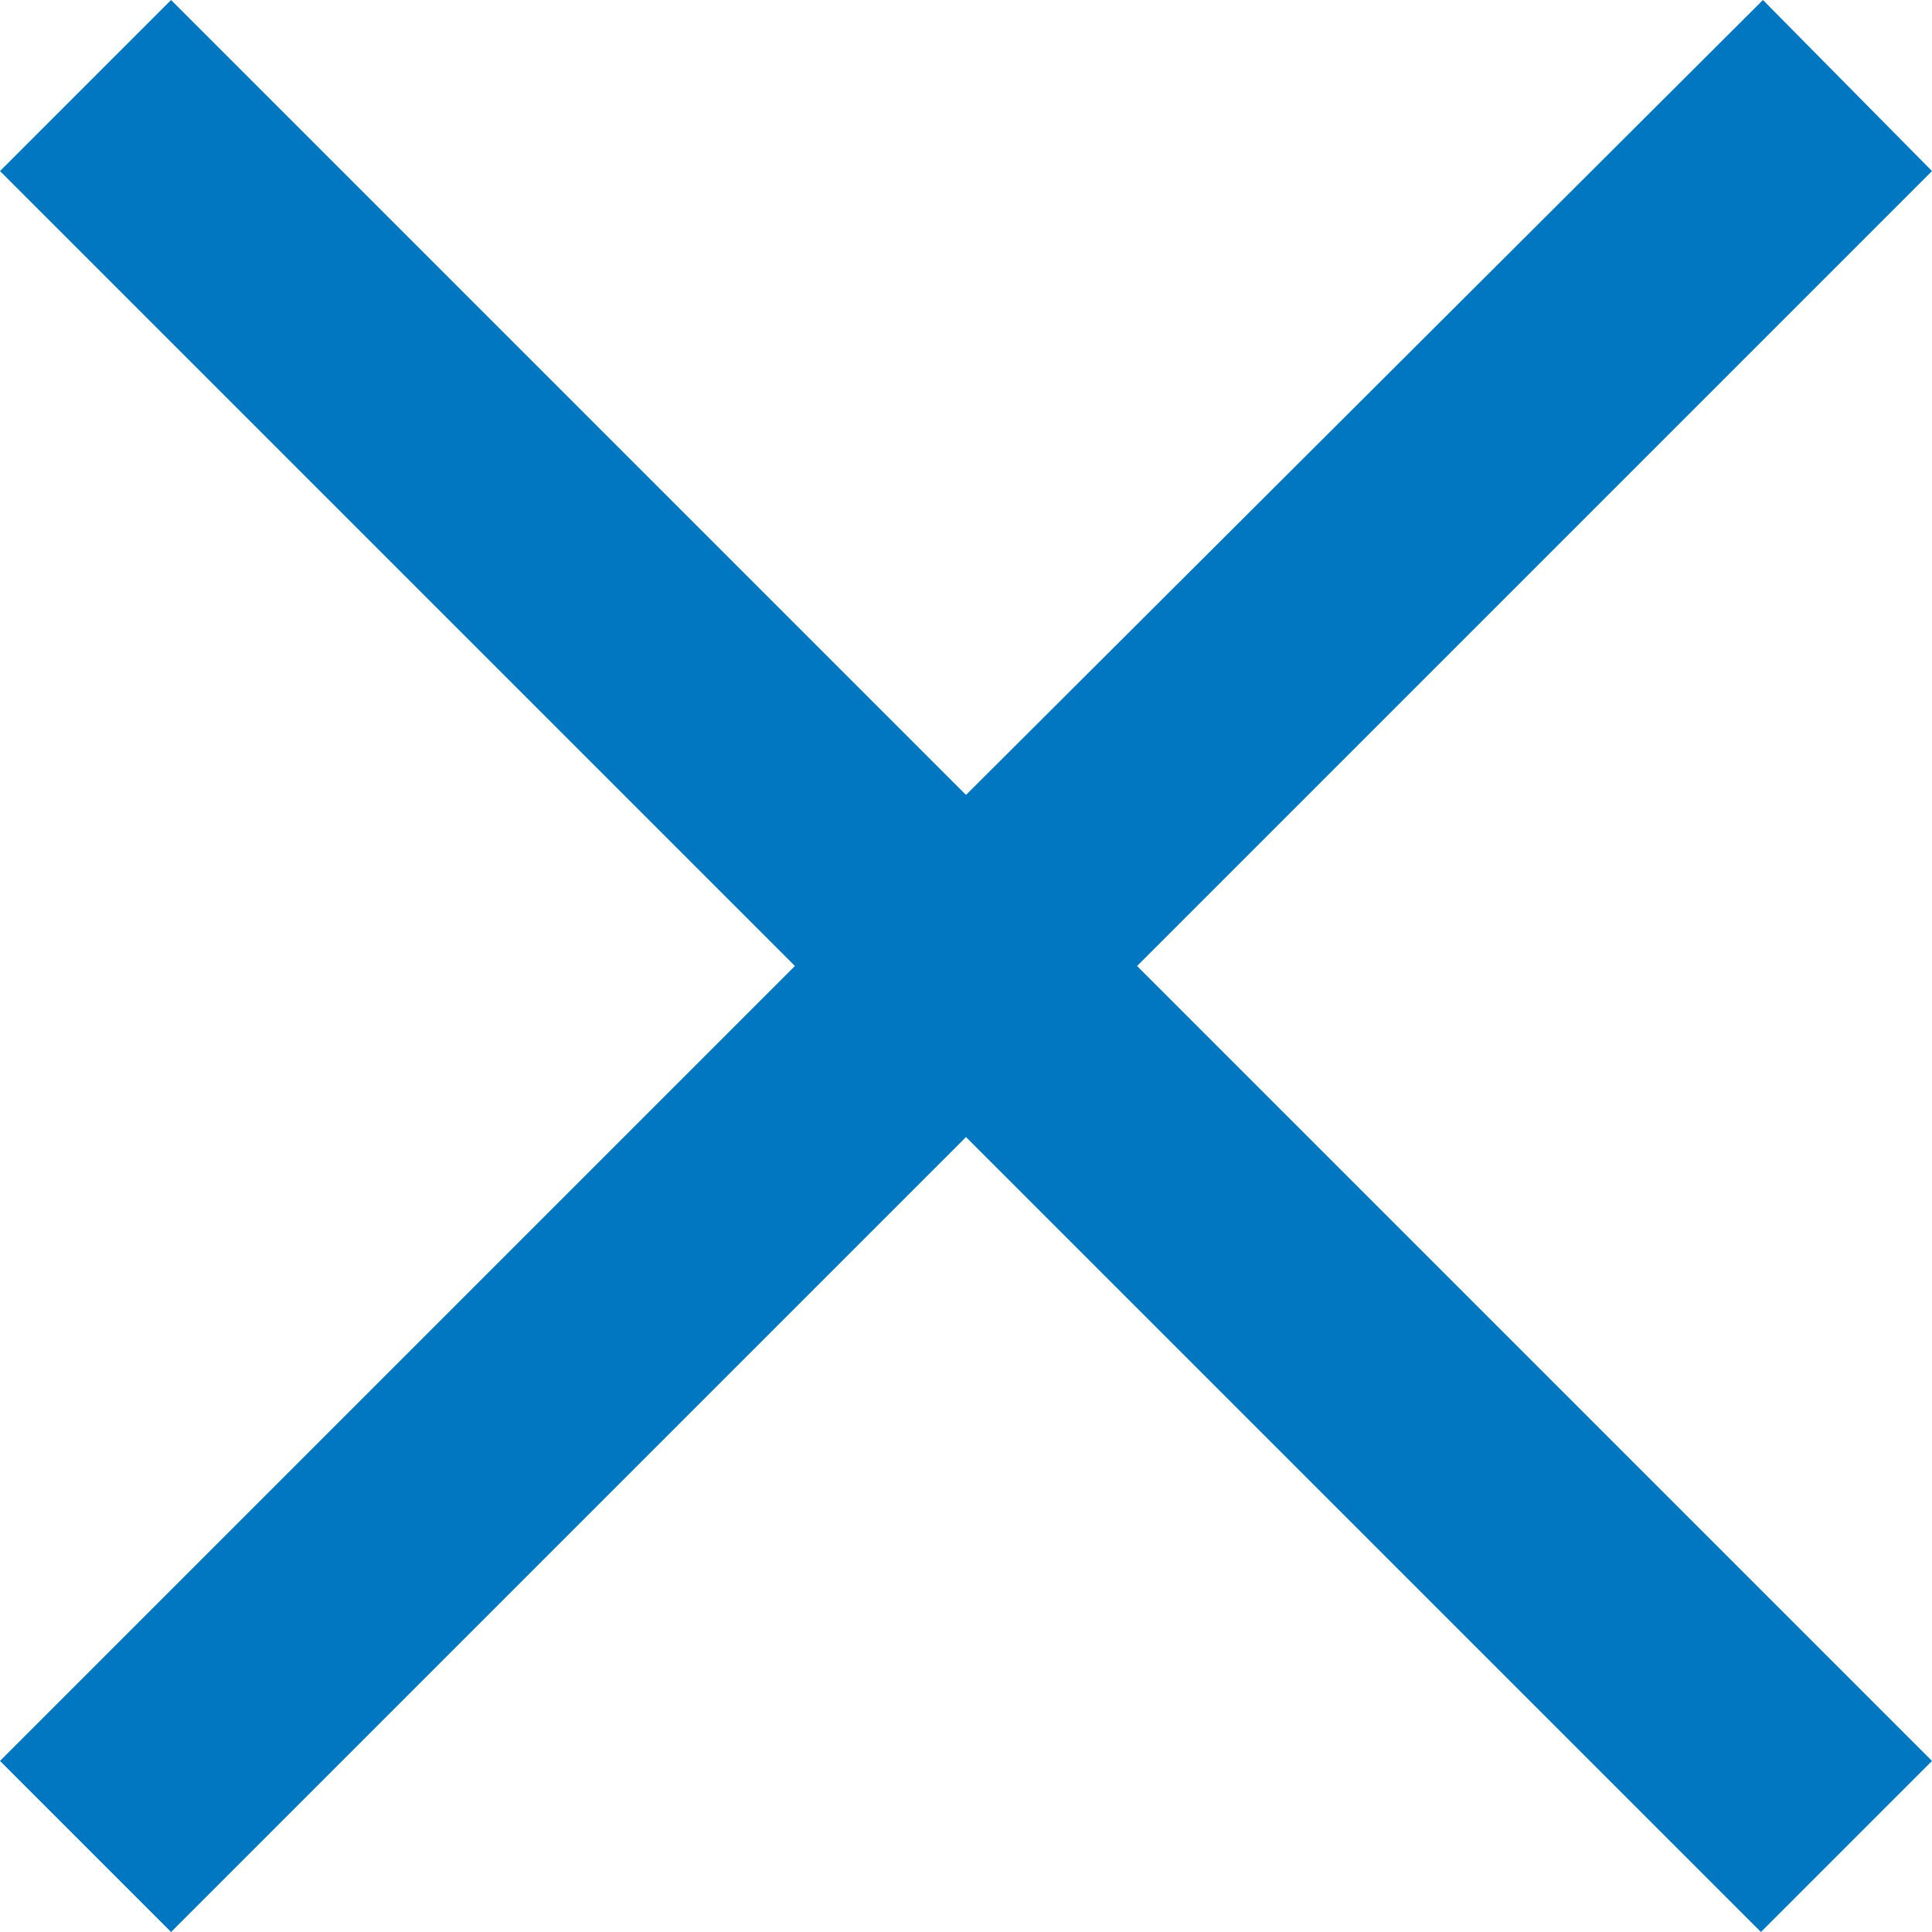 <?xml version="1.0" encoding="utf-8"?>
<!DOCTYPE svg PUBLIC "-//W3C//DTD SVG 1.1//EN" "http://www.w3.org/Graphics/SVG/1.1/DTD/svg11.dtd">
<svg version="1.1" xmlns="http://www.w3.org/2000/svg" xmlns:xlink="http://www.w3.org/1999/xlink" x="0px" y="0px" width="960px"
   height="960px" viewBox="0 0 960 960" enable-background="new 0 0 1920 1080" xml:space="preserve">

<g id="54">
   <path id="1" style="fill:#0077c0" d="M875 0l-395 395l-395 -395l-85 85l395 395l-395 395l85 85l395 -395l396 395l84 -85l-395 -395l395 -395z"
     transform="translate(0, 960) scale(1, -1)" />
</g>

</svg>
